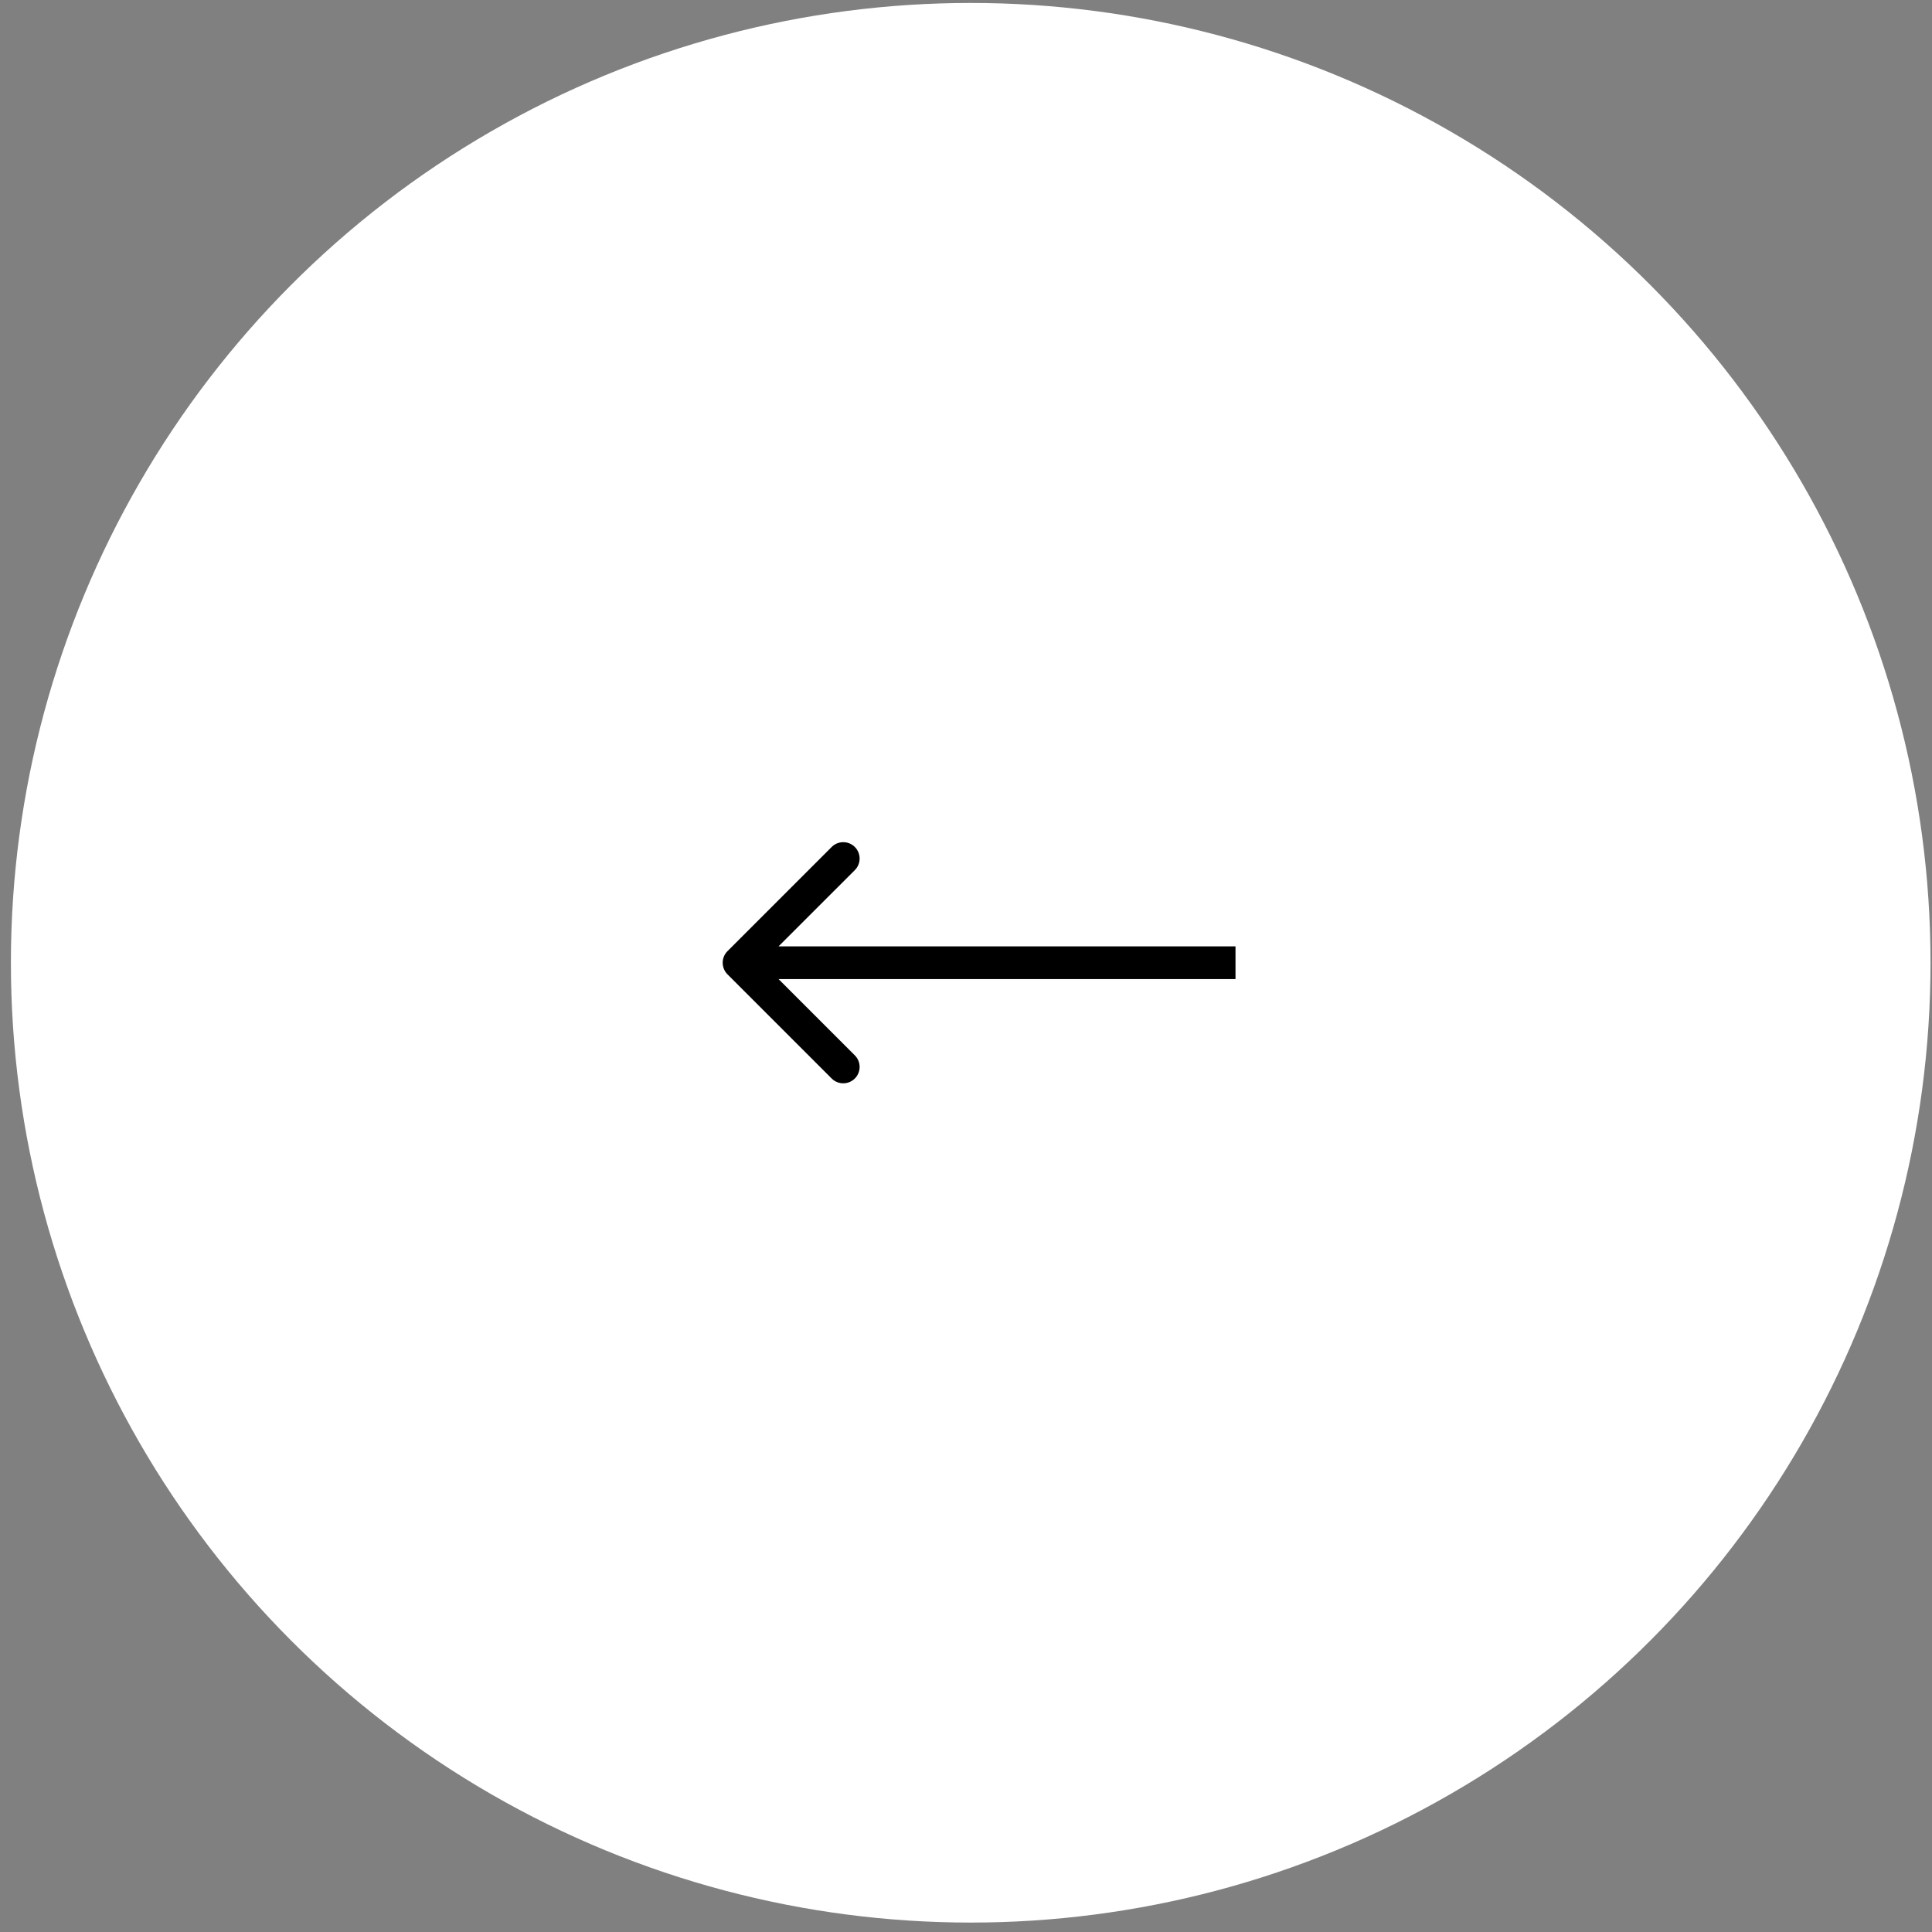<svg width="59" height="59" viewBox="0 0 59 59" fill="none" xmlns="http://www.w3.org/2000/svg">
<rect x="0" y="0" width="59" height="59" fill="#808080" stroke="none"/>
<circle cx="29.644" cy="29.401" r="29.311" fill="white"/>
<path d="M22.216 29.047C22.021 29.242 22.021 29.559 22.216 29.754L25.398 32.936C25.593 33.131 25.91 33.131 26.105 32.936C26.3 32.741 26.3 32.424 26.105 32.229L23.276 29.4L26.105 26.572C26.3 26.377 26.3 26.06 26.105 25.865C25.91 25.67 25.593 25.67 25.398 25.865L22.216 29.047ZM37.73 28.9L22.569 28.9V29.9L37.73 29.9V28.9Z" fill="black"/>
</svg>
